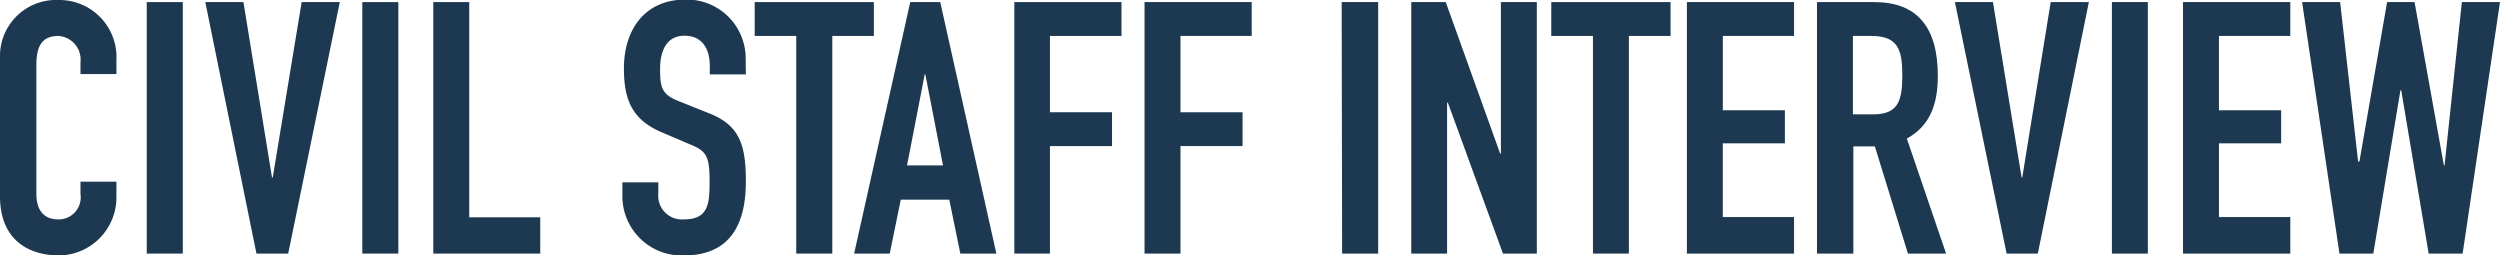 <svg xmlns="http://www.w3.org/2000/svg" width="226.75" height="23.17" viewBox="0 0 226.75 23.17"><defs><style>.cls-1{fill:#1d3951;}</style></defs><title>アセット 3</title><g id="レイヤー_2" data-name="レイヤー 2"><g id="レイヤー_1-2" data-name="レイヤー 1"><path class="cls-1" d="M10.56,17.89a5.27,5.27,0,0,1-5.18,5.28C2.88,23.17,0,22,0,17.79V5.25A5.09,5.09,0,0,1,5.31,0a5.18,5.18,0,0,1,5.25,5.44V6.72H7.3V5.63a2.15,2.15,0,0,0-2-2.37c-1.63,0-2,1.12-2,2.66V17.57c0,1.31.52,2.33,2,2.33A2,2,0,0,0,7.3,17.6V16.48h3.26Z"/><path class="cls-1" d="M13.31.19h3.27V23H13.31Z"/><path class="cls-1" d="M26.14,23H23.26L18.62.19h3.46l2.59,15.9h.07L27.36.19h3.46Z"/><path class="cls-1" d="M32.86.19h3.27V23H32.86Z"/><path class="cls-1" d="M39.3.19h3.26V19.71H49V23H39.3Z"/><path class="cls-1" d="M67.65,6.75H64.38V6c0-1.51-.64-2.76-2.3-2.76s-2.21,1.44-2.21,3c0,1.76.16,2.37,1.86,3l2.49,1c2.88,1.09,3.43,2.91,3.43,6.24,0,3.84-1.41,6.69-5.63,6.69a5.38,5.38,0,0,1-5.57-5.41V16.54h3.26v1A2.15,2.15,0,0,0,62,19.9c2.2,0,2.36-1.31,2.36-3.39,0-2.43-.29-2.82-1.88-3.46l-2.34-1c-2.82-1.15-3.55-3-3.55-5.85,0-3.46,1.85-6.24,5.6-6.24a5.34,5.34,0,0,1,5.44,5.15Z"/><path class="cls-1" d="M72.22,3.26H68.45V.19H79.26V3.26H75.49V23H72.22Z"/><path class="cls-1" d="M82.56.19h2.72L90.37,23H87.1l-1-4.89H81.7l-1,4.89H77.47Zm1.37,6.56h-.06L82.27,15h3.26Z"/><path class="cls-1" d="M92,.19h9.72V3.26H95.23v6.92h5.63v3.07H95.23V23H92Z"/><path class="cls-1" d="M103.81.19h9.72V3.26h-6.46v6.92h5.63v3.07h-5.63V23h-3.26Z"/><path class="cls-1" d="M121.69.19H125V23h-3.27Z"/><path class="cls-1" d="M128,.19h3.13l4.93,13.73h.07V.19h3.26V23h-3.07l-5-13.69h-.07V23H128Z"/><path class="cls-1" d="M144.48,3.26H140.7V.19h10.82V3.26h-3.78V23h-3.26Z"/><path class="cls-1" d="M153,.19h9.72V3.26h-6.46V10h5.63V13h-5.63v6.69h6.46V23H153Z"/><path class="cls-1" d="M164.8.19H170c3.88,0,5.76,2.27,5.76,6.69,0,2.62-.73,4.54-2.81,5.69L176.51,23h-3.46l-3-9.72h-1.95V23H164.8Zm3.26,10.18h1.86c2.27,0,2.62-1.28,2.62-3.55s-.38-3.56-2.78-3.56h-1.7Z"/><path class="cls-1" d="M184.83,23H182L177.31.19h3.45l2.6,15.9h.06L186,.19h3.46Z"/><path class="cls-1" d="M191.55.19h3.26V23h-3.26Z"/><path class="cls-1" d="M198,.19h9.73V3.26h-6.47V10h5.64V13h-5.64v6.69h6.47V23H198Z"/><path class="cls-1" d="M223.36,23h-3.08L217.79,8.19h-.07L215.26,23h-3.07L208.8.19h3.45l1.63,14.46H214L216.51.19H219L221.66,15h.06L223.29.19h3.46Z"/></g></g></svg>